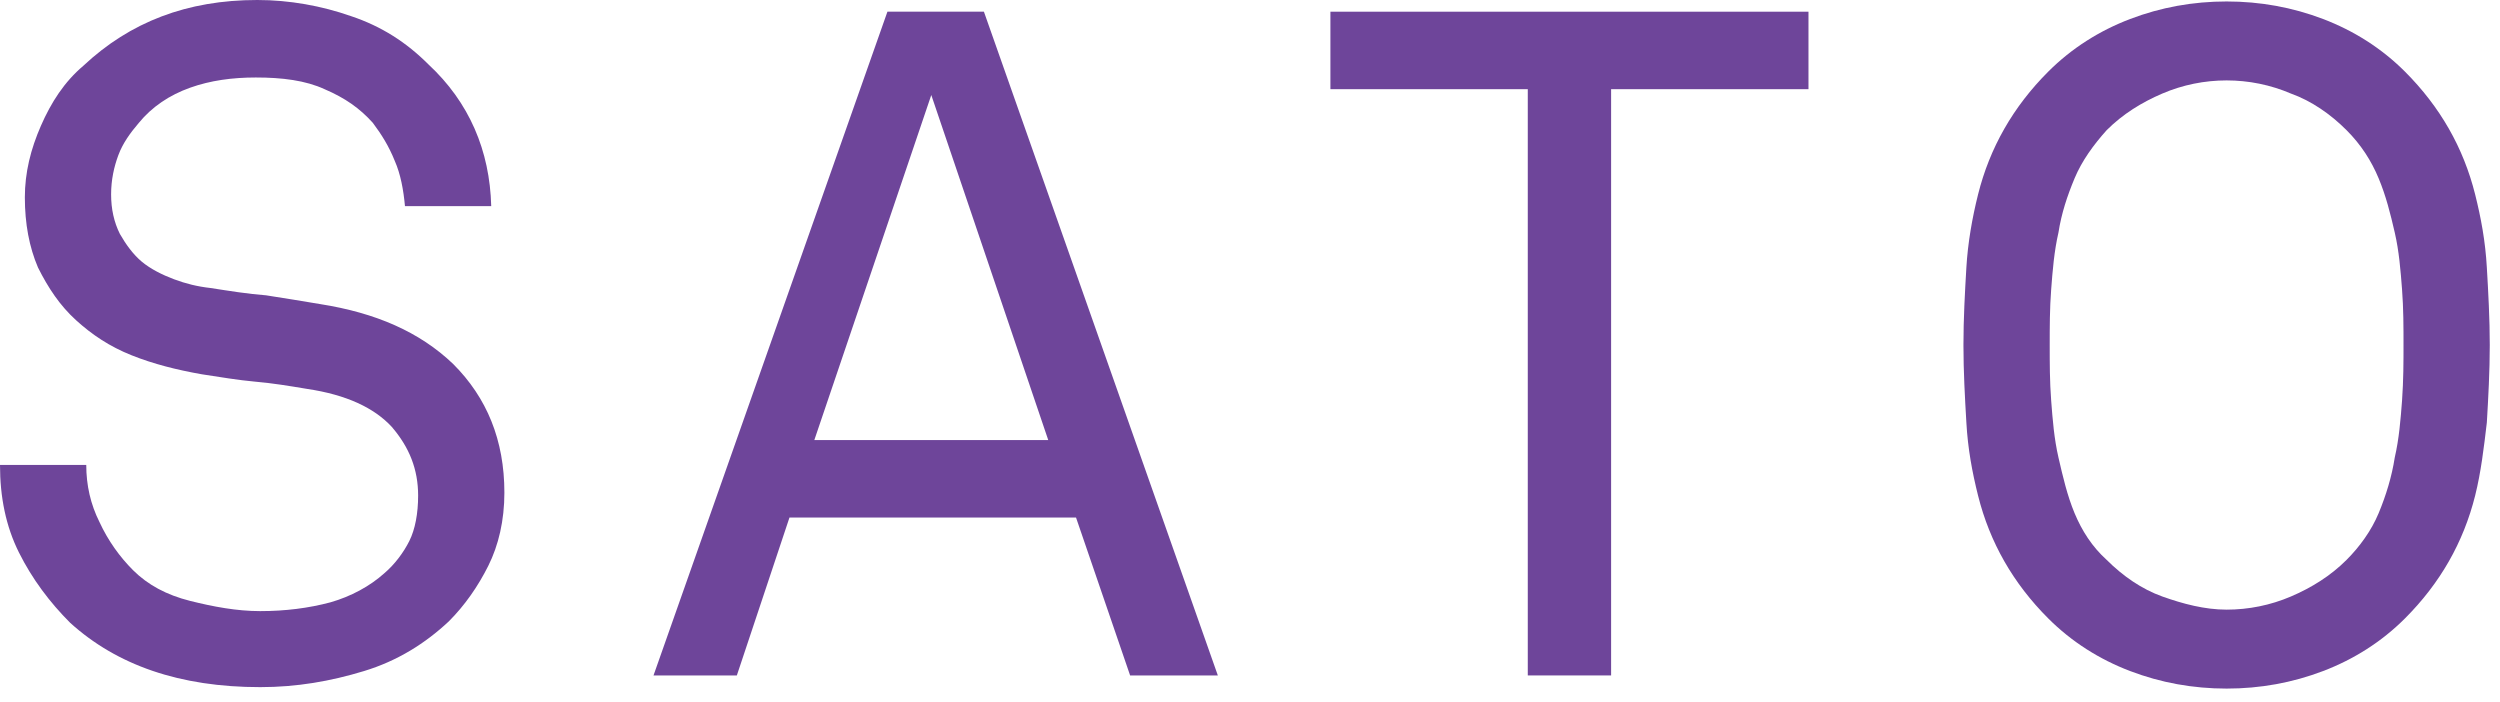 <?xml version="1.0" encoding="utf-8"?>
<!-- Generator: Adobe Illustrator 21.1.0, SVG Export Plug-In . SVG Version: 6.00 Build 0)  -->
<svg version="1.1" id="レイヤー_1" xmlns="http://www.w3.org/2000/svg" xmlns:xlink="http://www.w3.org/1999/xlink" x="0px"
	 y="0px" viewBox="0 0 171 48" style="enable-background:new 0 0 171 48;" xml:space="preserve">
<style type="text/css">
	.st0{opacity:0.9;}
	.st1{fill:#5E318F;}
</style>
<g class="st0">
	<path class="st1" d="M34.5,33.7c0,1.9-0.4,3.6-1.1,5c-0.7,1.4-1.6,2.7-2.7,3.8c-1.6,1.5-3.5,2.7-5.8,3.4c-2.3,0.7-4.6,1.1-7.1,1.1
		c-5.5,0-9.8-1.5-13-4.4c-1.4-1.4-2.6-3-3.5-4.8C0.4,36,0,34,0,31.8h5.9c0,1.4,0.3,2.7,0.9,3.9C7.4,37,8.2,38.1,9.1,39
		c1,1,2.3,1.7,3.9,2.1c1.6,0.4,3.2,0.7,4.8,0.7c1.7,0,3.3-0.2,4.8-0.6c1.4-0.4,2.7-1.1,3.7-2c0.7-0.6,1.3-1.4,1.7-2.2
		c0.4-0.8,0.6-1.9,0.6-3.1c0-1.8-0.6-3.3-1.8-4.7c-1.2-1.3-3.1-2.2-5.8-2.6c-1.2-0.2-2.4-0.4-3.6-0.5c-1.1-0.1-2.3-0.3-3.6-0.5
		c-1.7-0.3-3.3-0.7-4.8-1.3c-1.5-0.6-2.7-1.4-3.8-2.4c-1.1-1-1.9-2.2-2.6-3.6c-0.6-1.4-0.9-3-0.9-4.8c0-1.7,0.4-3.3,1.1-4.9
		C3.5,7,4.4,5.6,5.7,4.5C8.9,1.5,12.8,0,17.6,0c2.2,0,4.4,0.4,6.4,1.1c2.1,0.7,3.8,1.8,5.3,3.3c2.8,2.6,4.2,5.9,4.3,9.7h-5.9
		c-0.1-1.1-0.3-2.2-0.7-3.1c-0.4-1-0.9-1.8-1.5-2.6c-0.9-1-1.9-1.7-3.3-2.3c-1.3-0.6-2.9-0.8-4.7-0.8c-1.6,0-3.1,0.2-4.5,0.7
		c-1.4,0.5-2.6,1.3-3.5,2.4c-0.6,0.7-1.1,1.4-1.4,2.2c-0.3,0.8-0.5,1.7-0.5,2.7s0.2,1.9,0.6,2.7c0.4,0.7,0.9,1.4,1.5,1.9
		c0.6,0.5,1.4,0.9,2.2,1.2c0.8,0.3,1.6,0.5,2.5,0.6c1.3,0.2,2.5,0.4,3.8,0.5c1.3,0.2,2.5,0.4,3.7,0.6c3.8,0.6,6.8,1.9,9.1,4.1
		C33.3,27.2,34.5,30.1,34.5,33.7z"/>
	<path class="st1" d="M77.3,46.2l-3.7-10.8H54l-3.6,10.8h-5.7l16-45.4h6.6l16,45.4H77.3z M63.7,6.5l-8,23.6h16L63.7,6.5z"/>
	<path class="st1" d="M110.2,6.1v40.1h-5.7V6.1H91V0.8h32.7v5.3H110.2z"/>
	<path class="st1" d="M170.3,23.6c0,1.8-0.1,3.6-0.2,5.3c-0.2,1.7-0.4,3.4-0.8,5c-0.4,1.6-1,3.1-1.8,4.5c-0.8,1.4-1.8,2.7-3,3.9
		c-1.6,1.6-3.5,2.8-5.6,3.6c-2.1,0.8-4.3,1.2-6.6,1.2s-4.5-0.4-6.6-1.2c-2.1-0.8-4-2-5.6-3.6c-1.2-1.2-2.2-2.5-3-3.9
		c-0.8-1.4-1.4-2.9-1.8-4.5c-0.4-1.6-0.7-3.2-0.8-5c-0.1-1.7-0.2-3.5-0.2-5.3s0.1-3.6,0.2-5.3c0.1-1.7,0.4-3.4,0.8-5
		c0.4-1.6,1-3.1,1.8-4.5c0.8-1.4,1.8-2.7,3-3.9c1.6-1.6,3.5-2.8,5.6-3.6c2.1-0.8,4.3-1.2,6.6-1.2s4.5,0.4,6.6,1.2
		c2.1,0.8,4,2,5.6,3.6c1.2,1.2,2.2,2.5,3,3.9c0.8,1.4,1.4,2.9,1.8,4.5c0.4,1.6,0.7,3.2,0.8,5C170.2,20,170.3,21.8,170.3,23.6z
		 M164.4,23.6c0-1.2,0-2.5-0.1-3.8c-0.1-1.3-0.2-2.6-0.5-3.9c-0.3-1.3-0.6-2.5-1.1-3.7c-0.5-1.2-1.2-2.3-2.2-3.3
		c-1.1-1.1-2.4-2-3.8-2.5c-1.4-0.6-2.9-0.9-4.4-0.9s-3,0.3-4.4,0.9c-1.4,0.6-2.7,1.4-3.8,2.5c-0.9,1-1.7,2.1-2.2,3.3
		c-0.5,1.2-0.9,2.4-1.1,3.7c-0.3,1.3-0.4,2.6-0.5,3.9c-0.1,1.3-0.1,2.6-0.1,3.8c0,1.2,0,2.5,0.1,3.8c0.1,1.3,0.2,2.6,0.5,3.9
		c0.3,1.3,0.6,2.6,1.1,3.8c0.5,1.2,1.2,2.3,2.2,3.2c1.1,1.1,2.4,2,3.8,2.5s2.9,0.9,4.4,0.9s3-0.3,4.4-0.9c1.4-0.6,2.7-1.4,3.8-2.5
		c0.9-0.9,1.7-2,2.2-3.2c0.5-1.2,0.9-2.5,1.1-3.8c0.3-1.3,0.4-2.6,0.5-3.9C164.4,26,164.4,24.7,164.4,23.6z"/>
</g>
</svg>
